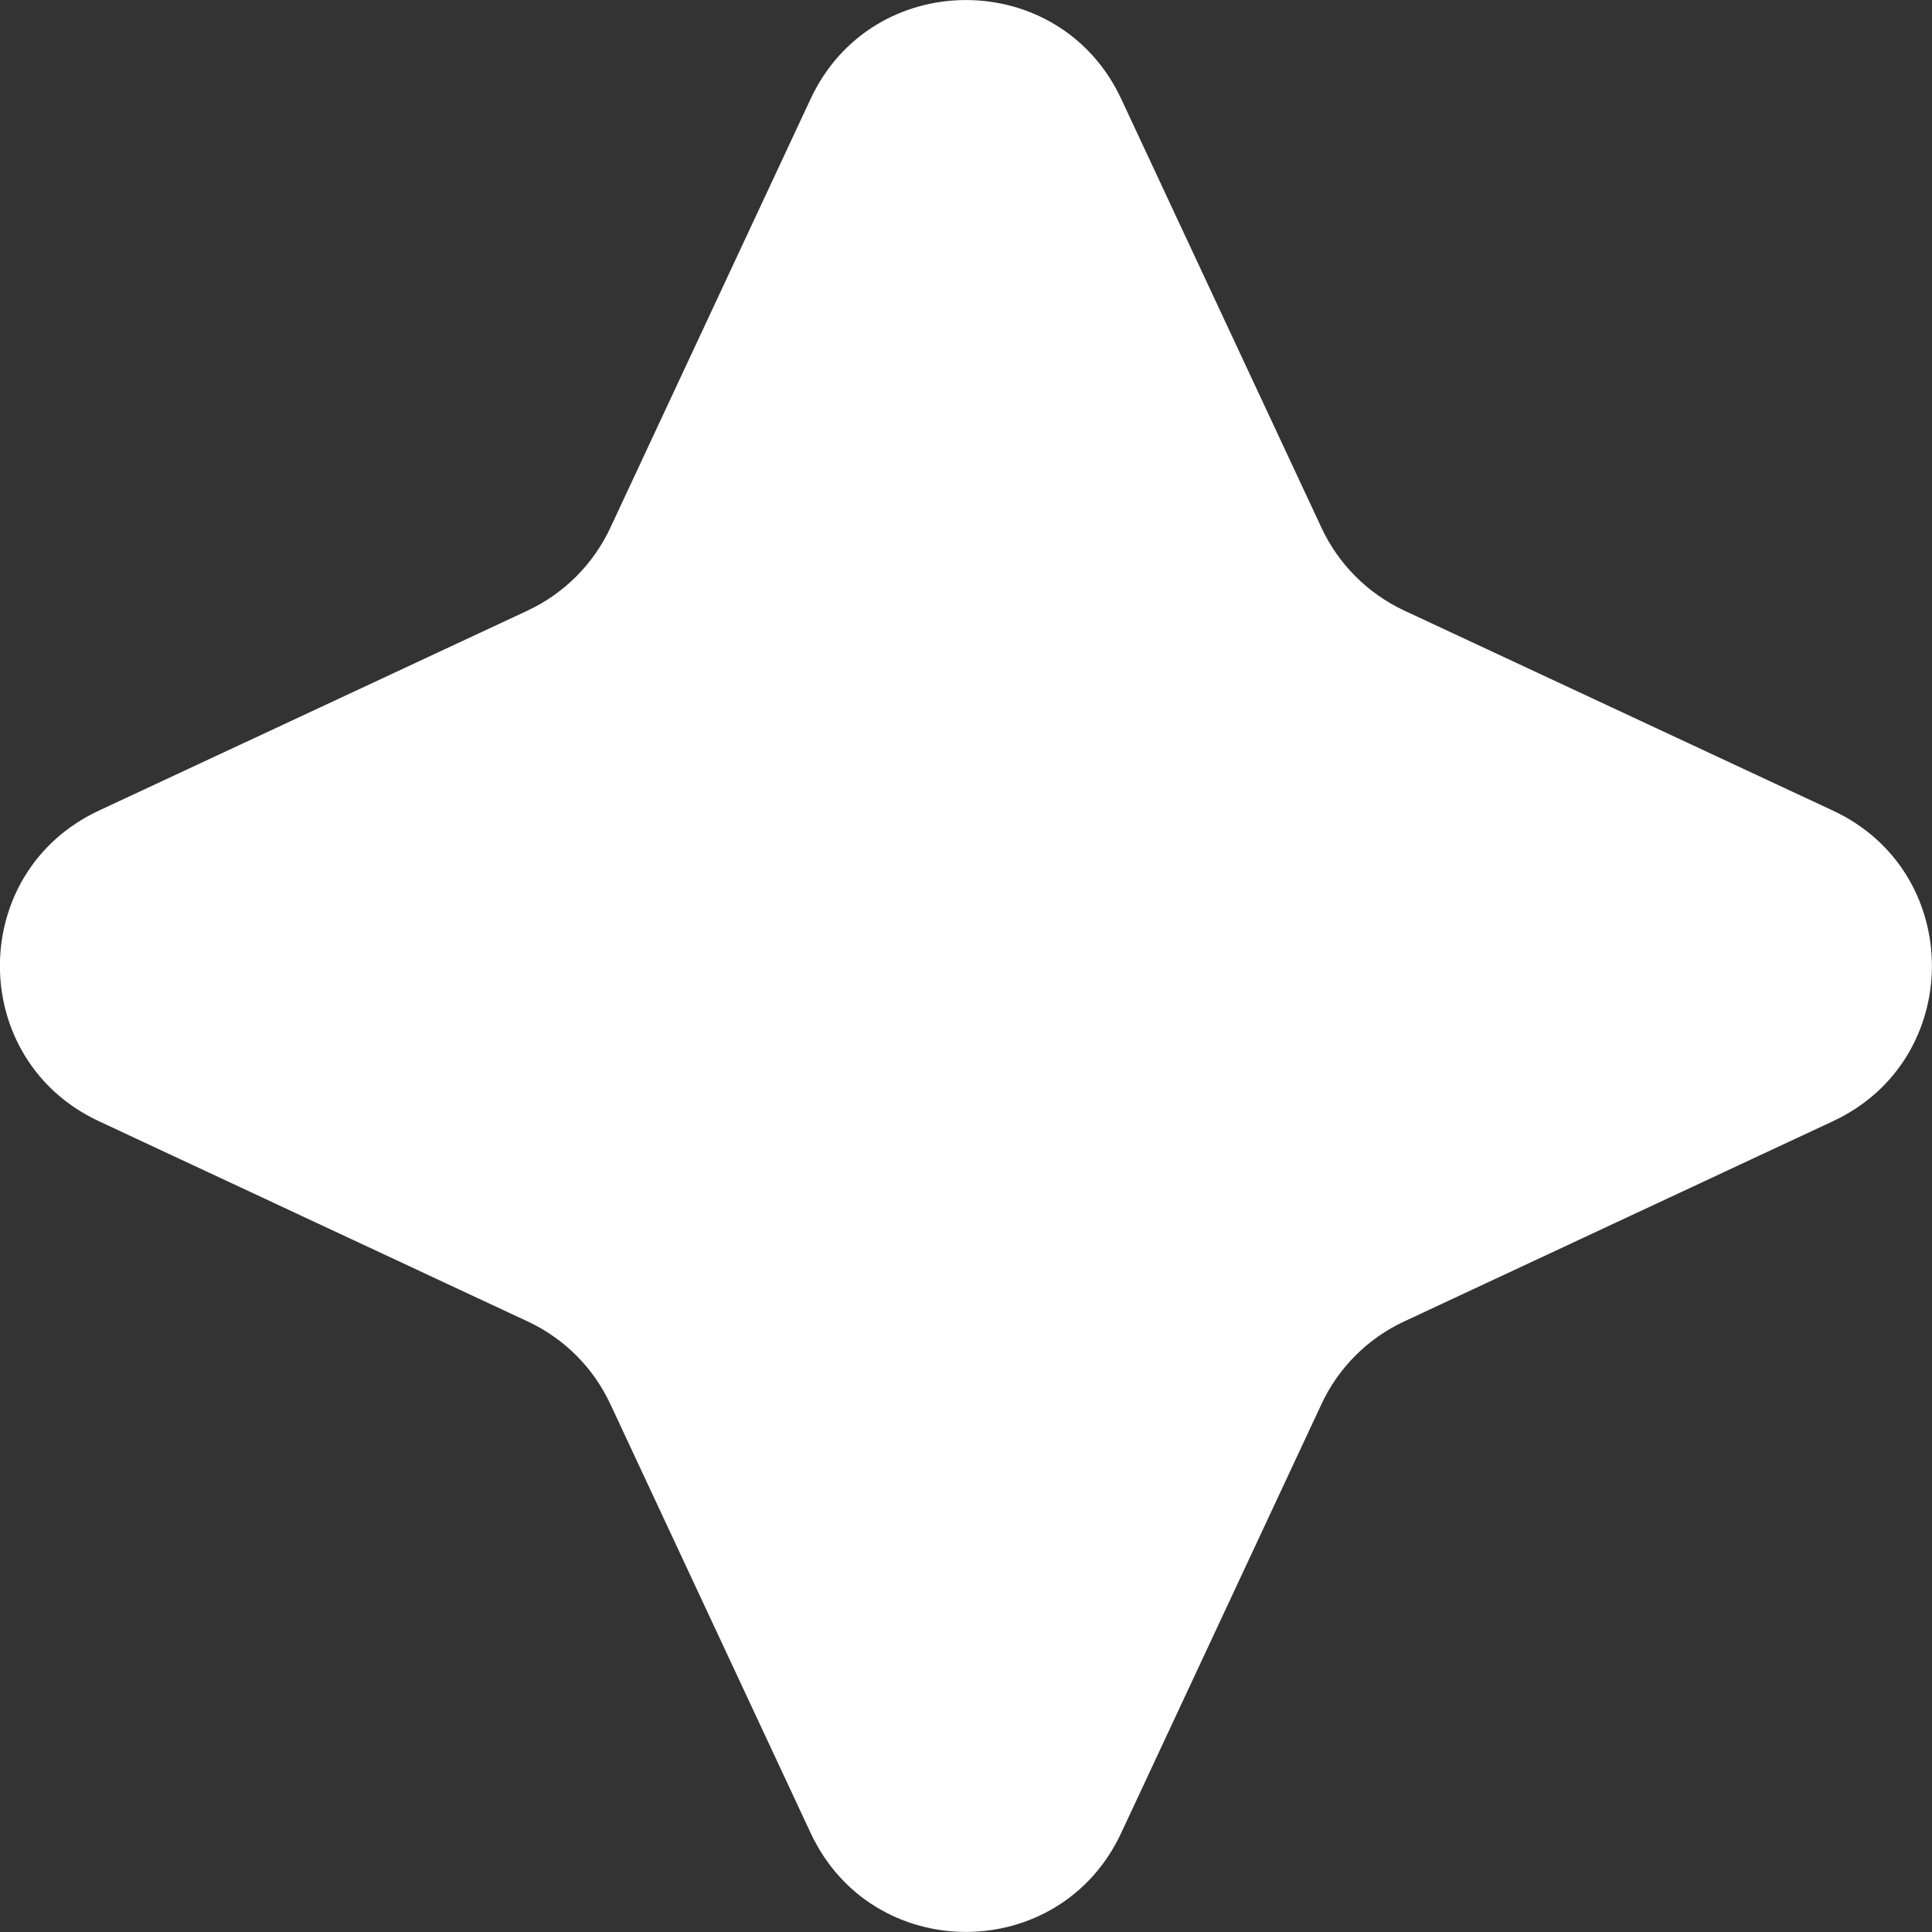 <?xml version="1.0" encoding="UTF-8"?> <svg xmlns="http://www.w3.org/2000/svg" viewBox="0 0 11.271 11.271" fill="none"><rect x="0" y="0" width="11.271" height="11.271" fill="#333333" stroke="none"/><path d="M4.729 0.577C5.088 -0.192 6.182 -0.192 6.541 0.577L7.709 3.078C7.808 3.291 7.979 3.462 8.192 3.562L10.693 4.729C11.463 5.088 11.463 6.182 10.693 6.541L8.192 7.709C7.979 7.808 7.808 7.979 7.709 8.192L6.541 10.693C6.182 11.463 5.088 11.463 4.729 10.693L3.561 8.192C3.462 7.979 3.291 7.808 3.078 7.709L0.577 6.541C-0.193 6.182 -0.193 5.088 0.577 4.729L3.078 3.562C3.291 3.462 3.462 3.291 3.561 3.078L4.729 0.577Z" fill="white"></path></svg> 